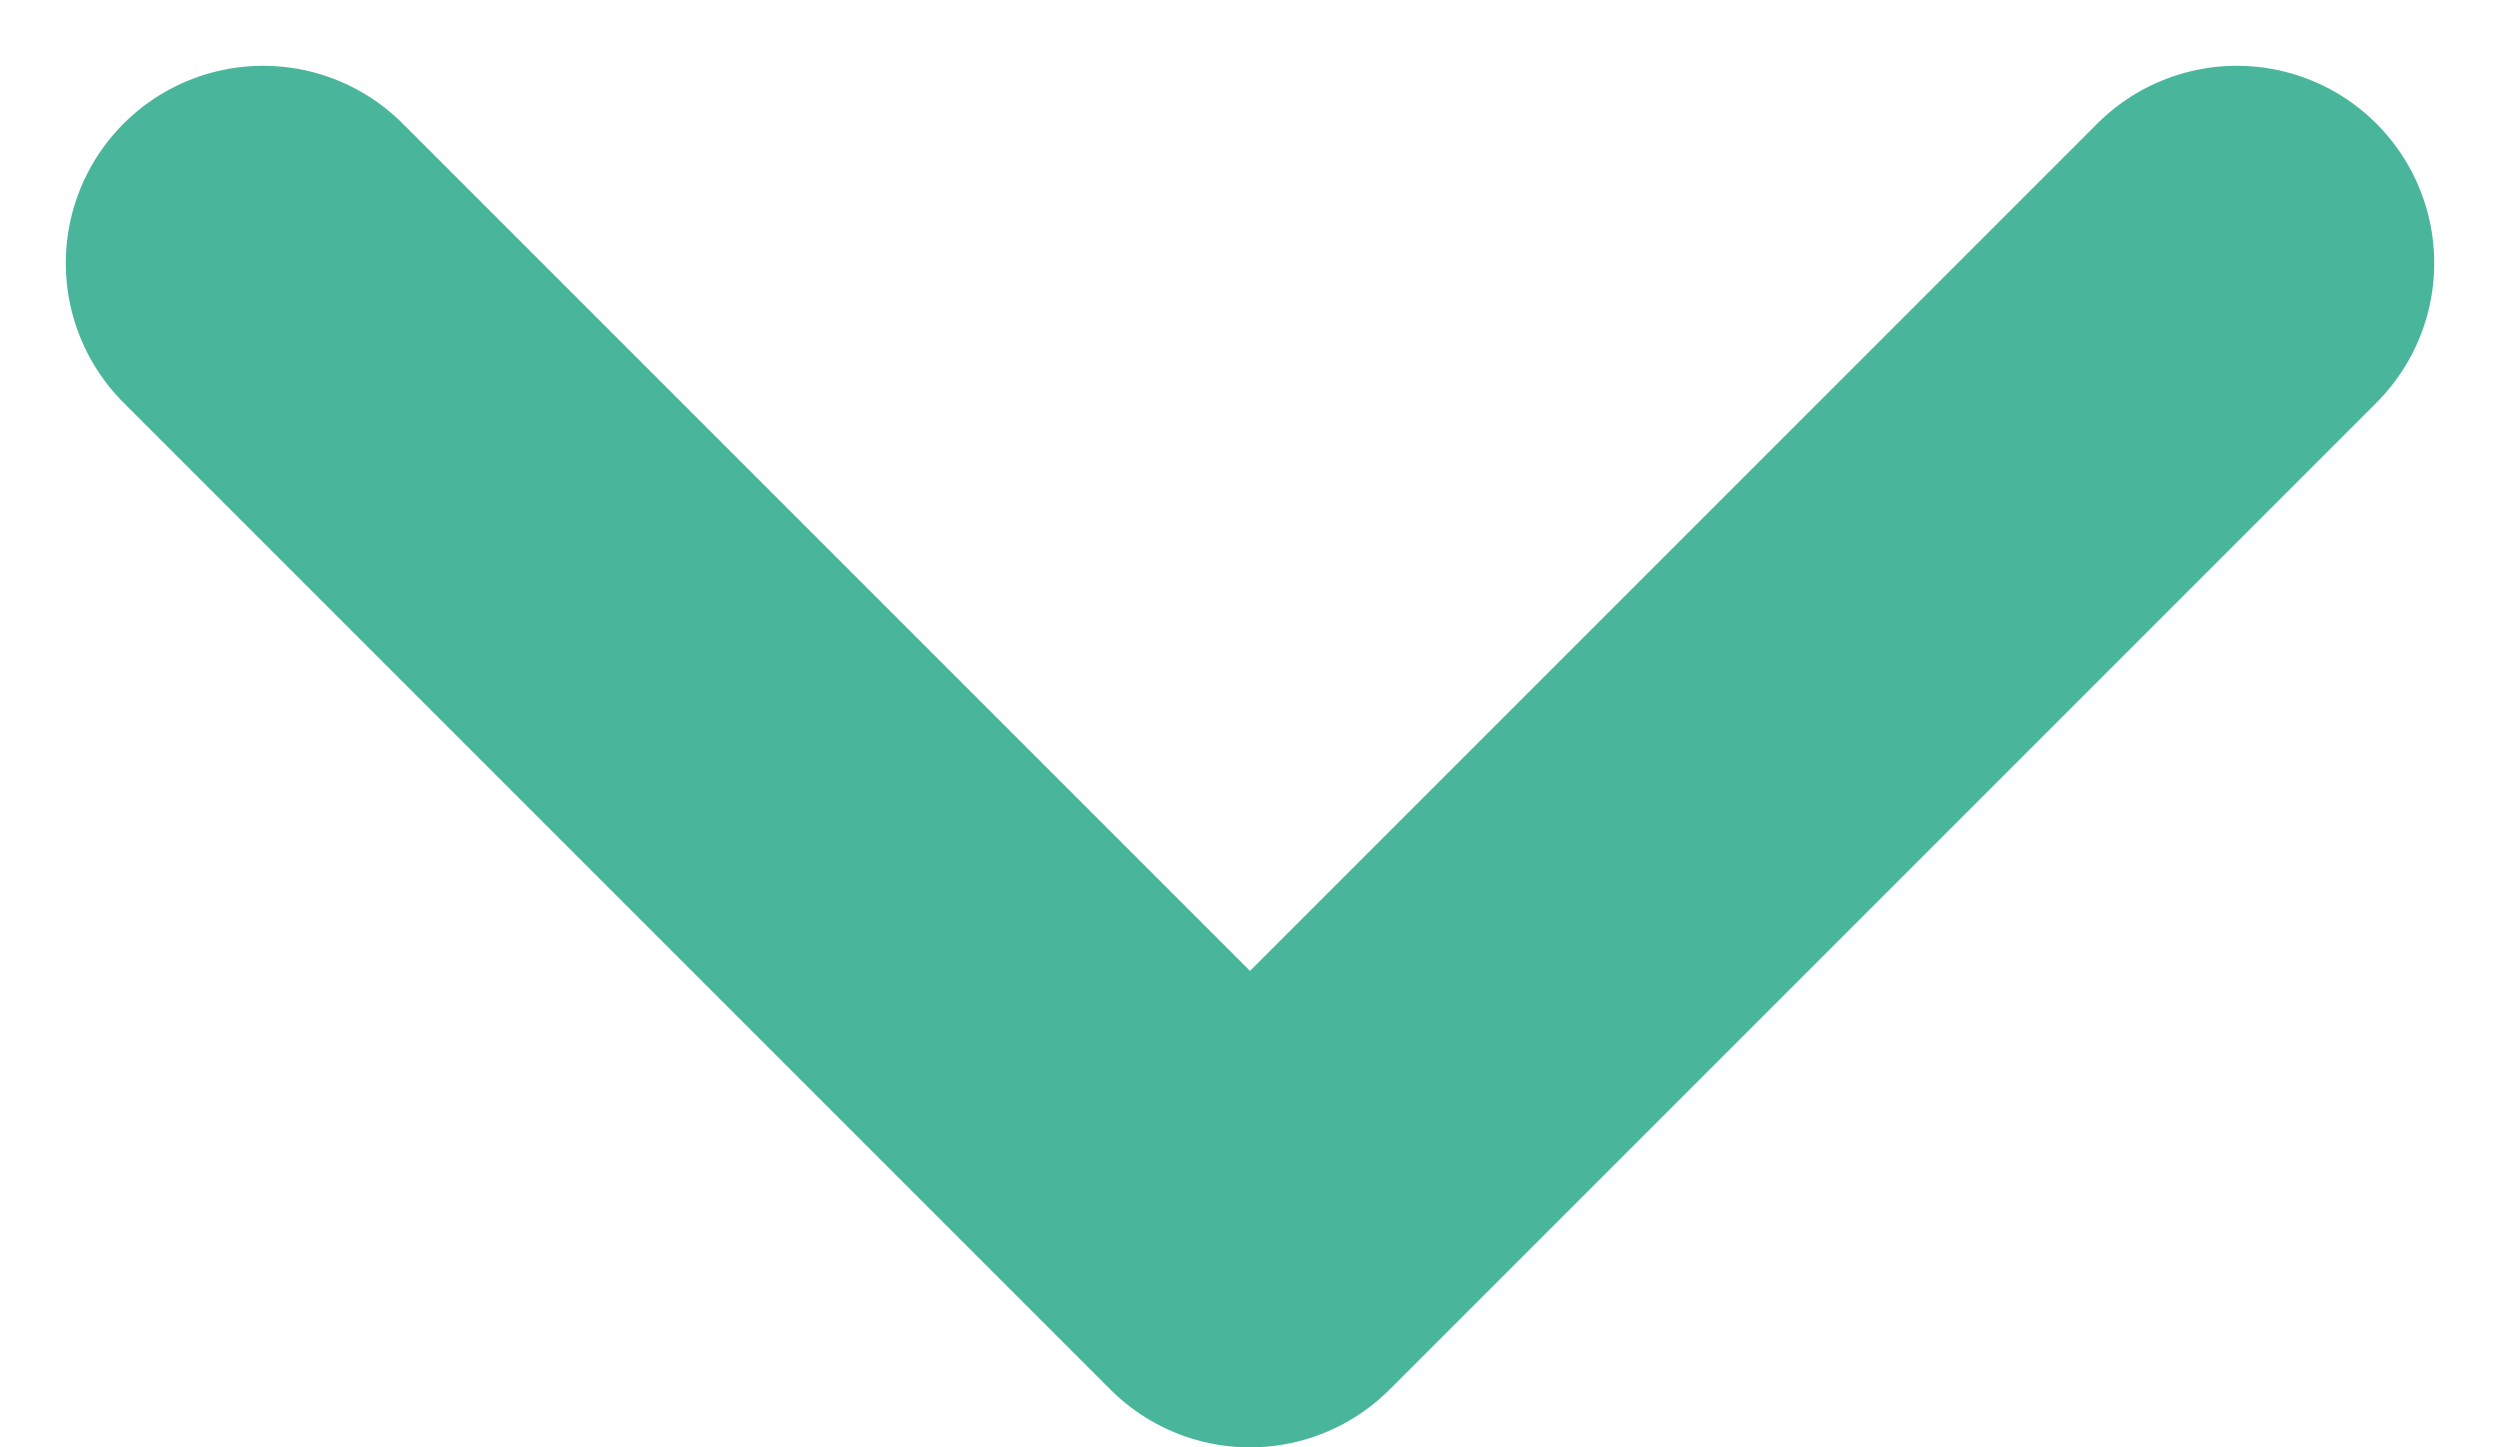 <svg width="19" height="11" viewBox="0 0 19 11" fill="none" xmlns="http://www.w3.org/2000/svg">
<path d="M2 2L9.5 9.5L17 2" stroke="#49B69C" stroke-width="3" stroke-linecap="round" stroke-linejoin="round"/>
</svg>
